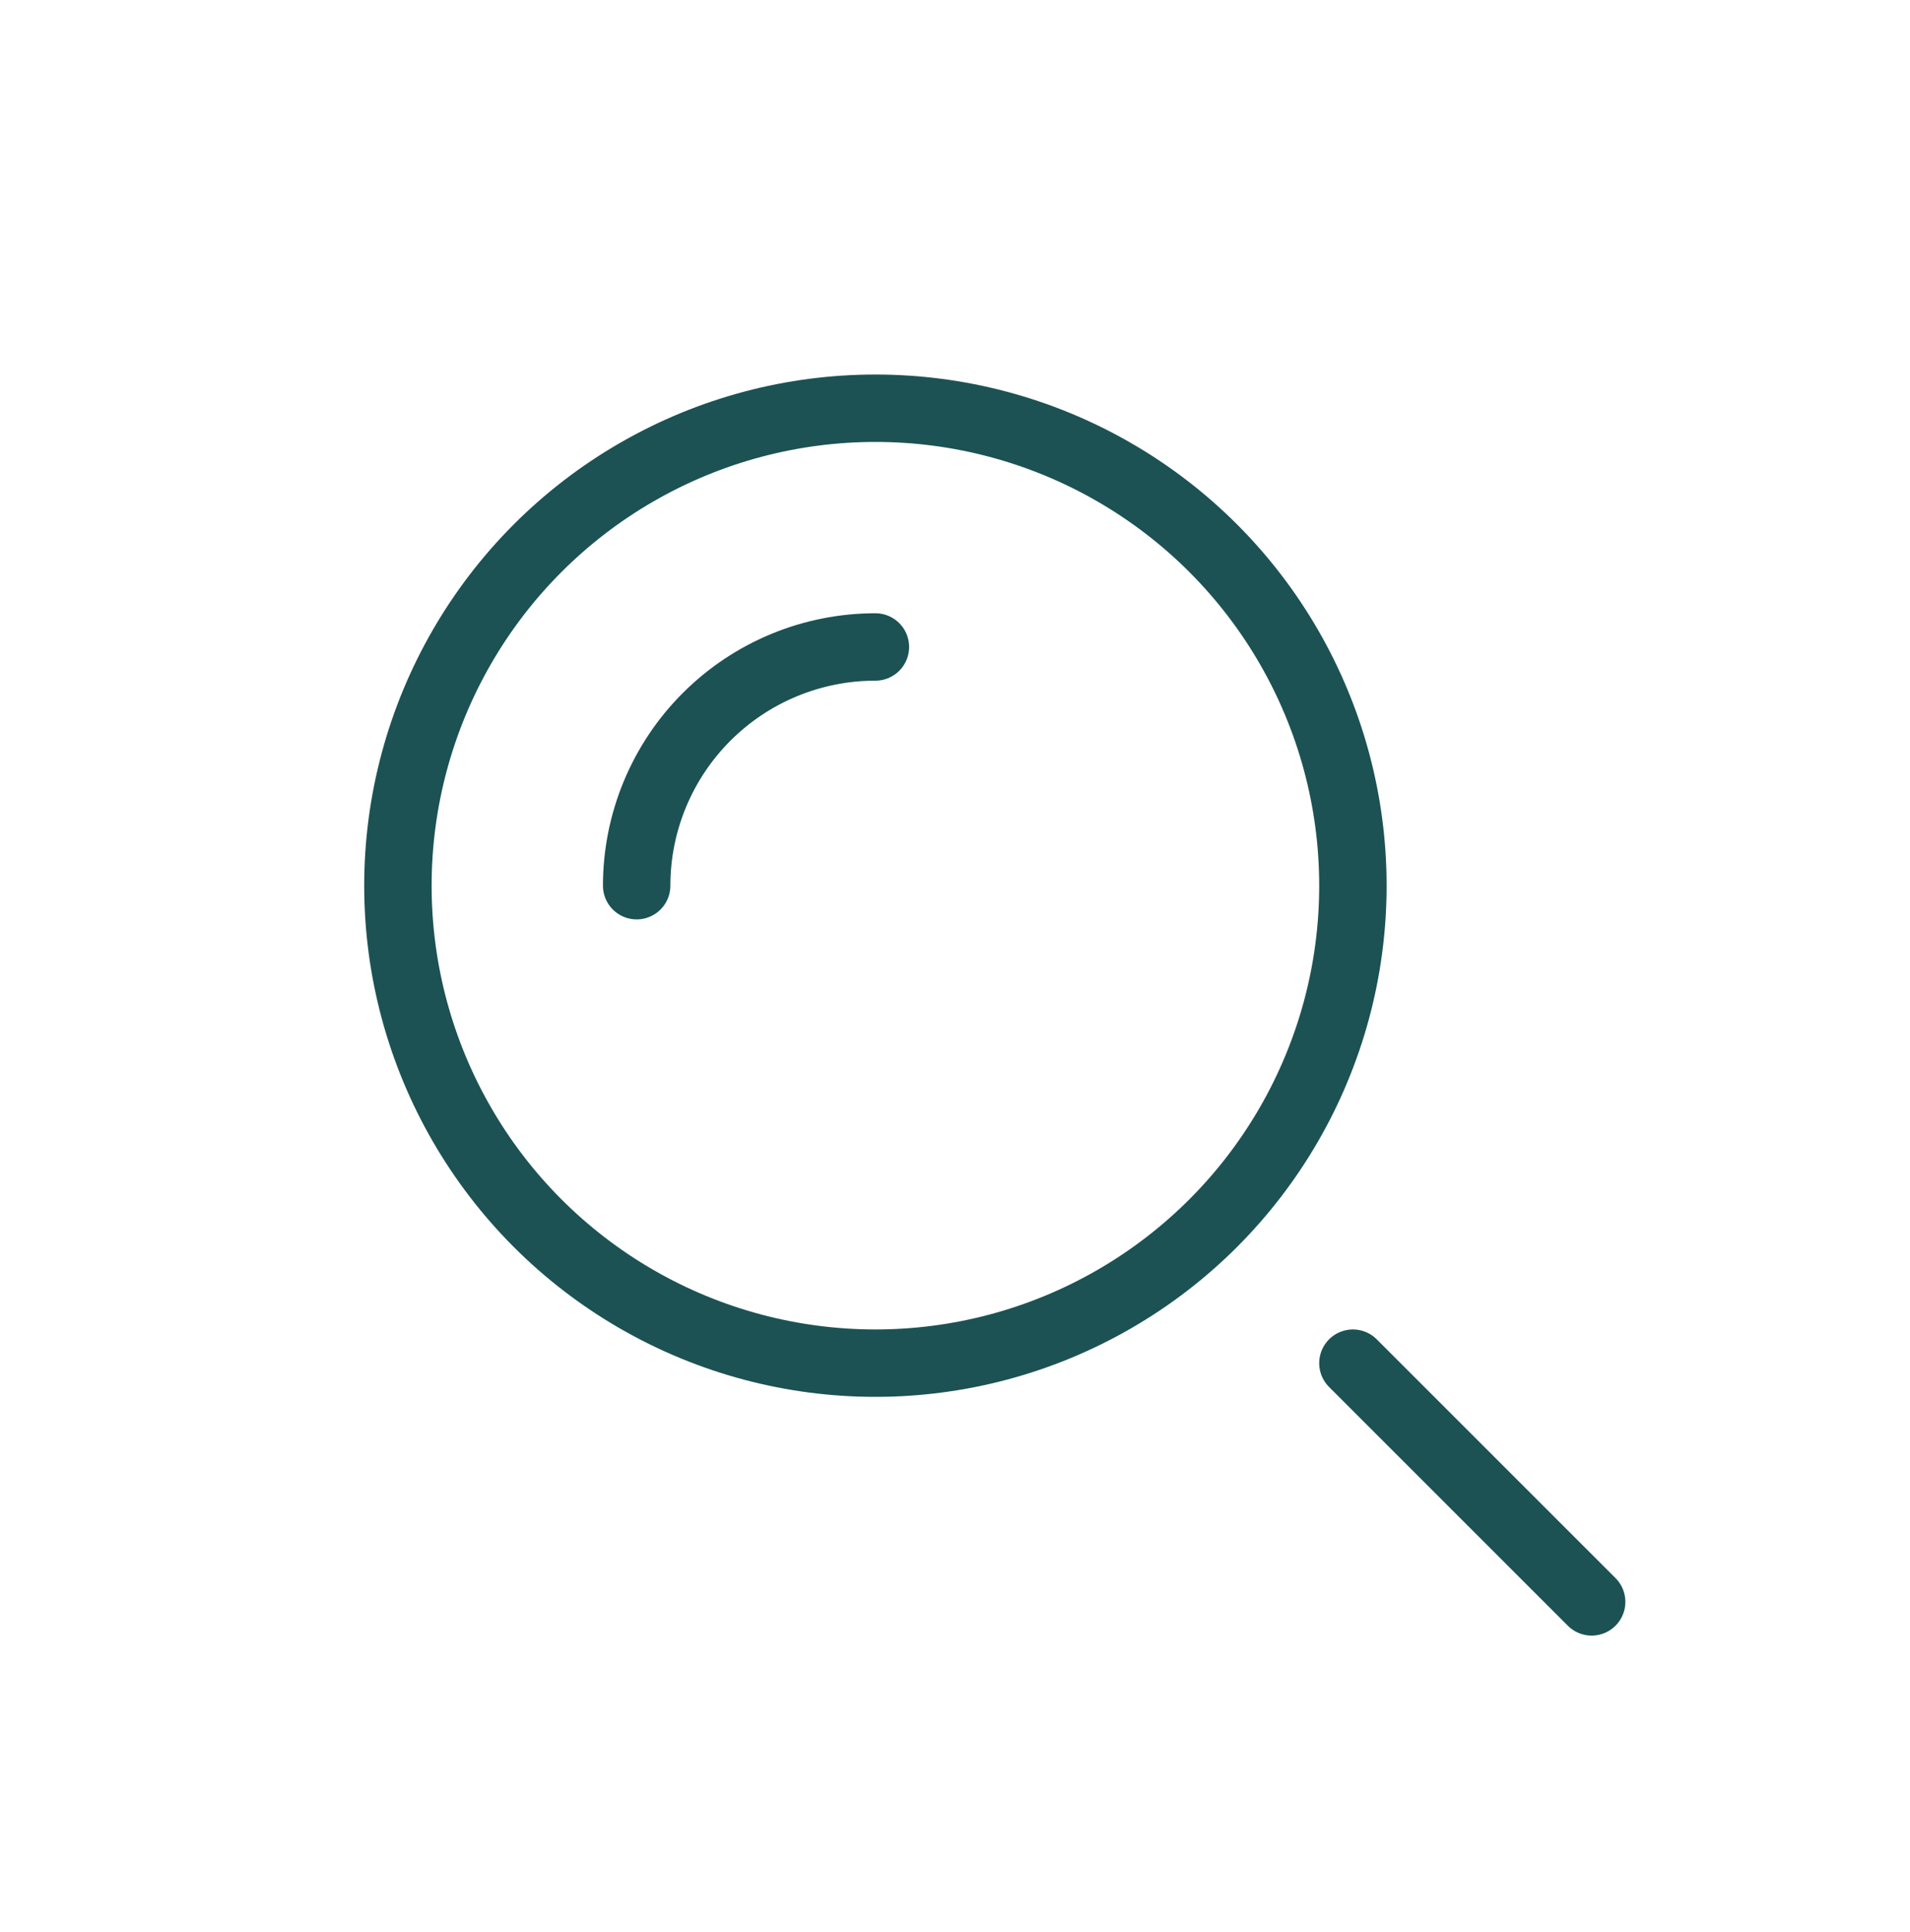 <svg xmlns="http://www.w3.org/2000/svg" width="85" height="86" viewBox="0 0 85 86" fill="none"><circle cx="38.958" cy="39.419" r="21.25" stroke="#1C5253" stroke-width="3"></circle><path d="M38.958 28.794C37.563 28.794 36.181 29.069 34.892 29.602C33.603 30.136 32.432 30.919 31.445 31.906C30.459 32.892 29.676 34.064 29.142 35.353C28.608 36.642 28.333 38.023 28.333 39.419" stroke="#1C5253" stroke-width="3" stroke-linecap="round"></path><path d="M70.833 71.294L60.208 60.669" stroke="#1C5253" stroke-width="3" stroke-linecap="round"></path></svg>